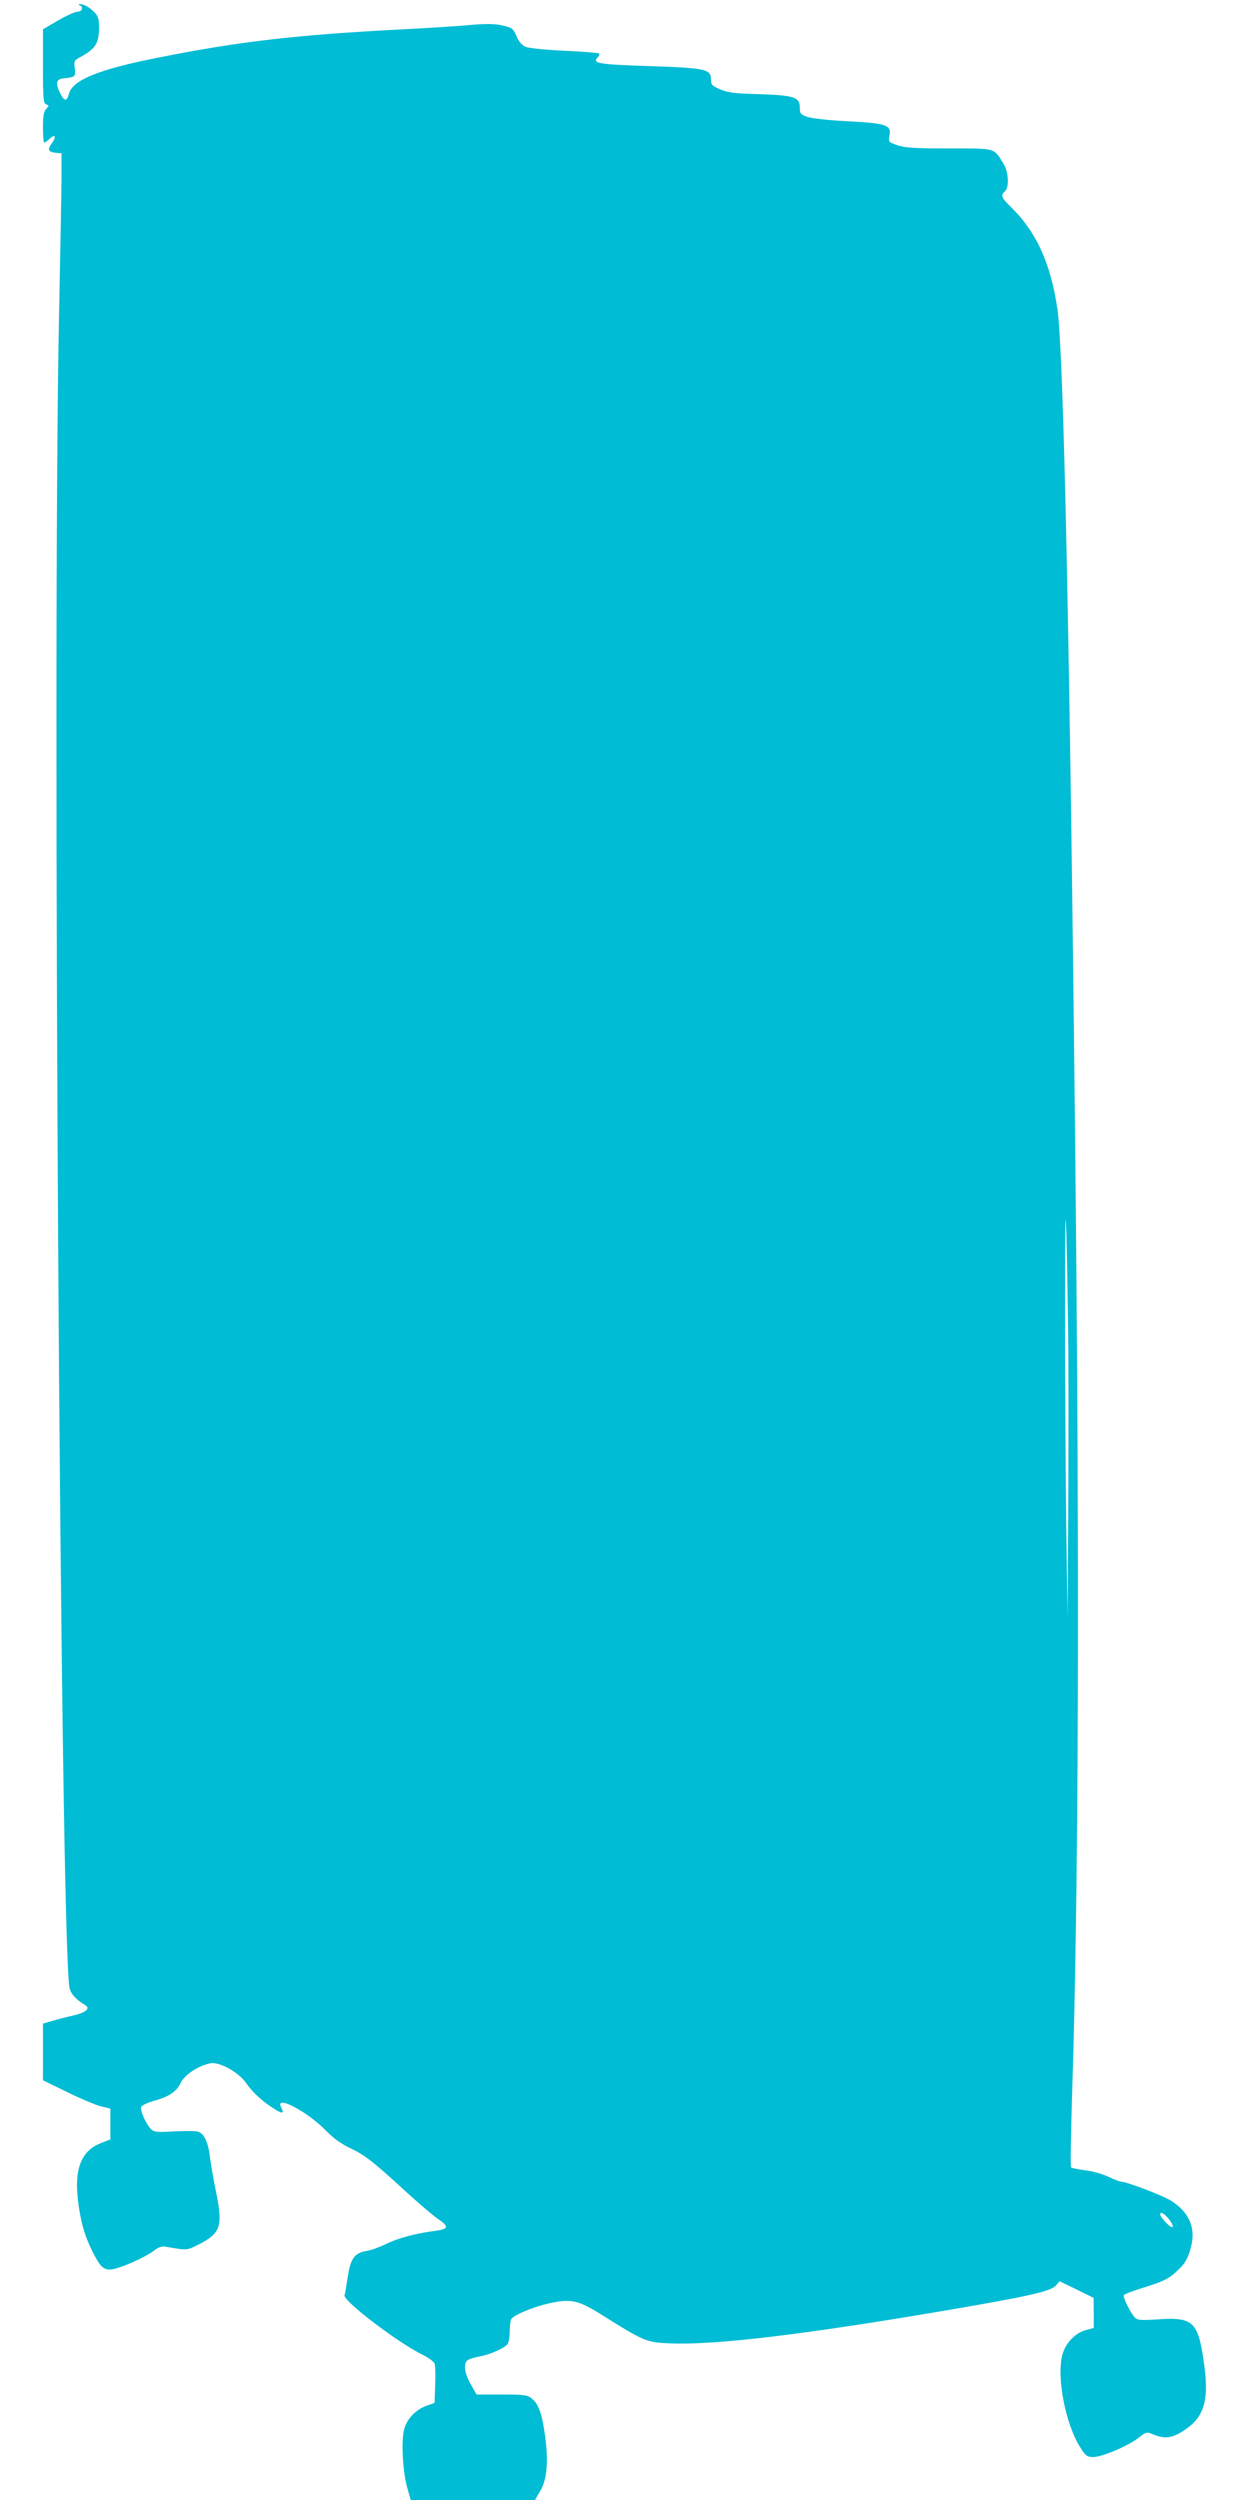 <?xml version="1.0" standalone="no"?>
<!DOCTYPE svg PUBLIC "-//W3C//DTD SVG 20010904//EN"
 "http://www.w3.org/TR/2001/REC-SVG-20010904/DTD/svg10.dtd">
<svg version="1.0" xmlns="http://www.w3.org/2000/svg"
 width="640pt" height="1280pt" viewBox="0 0 640 1280"
 preserveAspectRatio="xMidYMid meet">
<g transform="translate(0,1280) scale(0.1,-0.1)"
fill="#00bcd4" stroke="none">
<path d="M408 12773 c21 -8 13 -33 -11 -33 -12 0 -57 -20 -100 -45 l-77 -45 0
-189 c0 -166 2 -190 16 -195 16 -6 16 -8 0 -24 -12 -14 -16 -38 -16 -95 0 -42
3 -77 7 -77 4 0 17 10 30 22 27 25 32 6 8 -26 -23 -31 -18 -44 18 -48 l32 -3
0 -110 c0 -60 -6 -391 -13 -735 -35 -1697 7 -8312 54 -8548 6 -30 34 -61 80
-88 29 -17 4 -39 -63 -54 -32 -7 -79 -19 -105 -27 l-48 -14 0 -145 0 -145 123
-60 c67 -33 145 -66 172 -73 l50 -12 0 -79 0 -79 -44 -17 c-103 -38 -141 -129
-122 -293 13 -108 33 -180 73 -261 39 -78 55 -95 92 -95 38 0 174 59 222 95
27 21 42 26 67 21 104 -18 103 -18 158 9 119 60 131 93 96 268 -14 67 -28 149
-32 182 -9 78 -31 123 -62 131 -14 4 -70 4 -125 1 -89 -5 -101 -3 -117 14 -25
27 -55 95 -48 112 3 7 31 21 63 30 80 22 118 48 140 94 20 41 91 87 151 99 46
9 145 -46 183 -101 33 -48 83 -94 142 -131 44 -28 55 -27 38 5 -37 70 132 -18
230 -119 39 -40 79 -68 132 -93 63 -30 107 -64 239 -184 88 -82 180 -160 203
-175 56 -38 53 -51 -15 -60 -97 -12 -192 -37 -254 -68 -33 -16 -77 -32 -99
-35 -60 -10 -81 -38 -95 -130 -7 -44 -14 -88 -17 -97 -8 -28 275 -244 399
-304 35 -18 60 -36 63 -49 3 -11 4 -60 2 -109 l-3 -89 -40 -14 c-54 -19 -101
-66 -115 -119 -17 -58 -8 -220 15 -301 l18 -63 318 0 318 0 28 48 c34 58 42
150 23 286 -15 108 -33 159 -68 186 -22 18 -40 20 -153 20 l-129 0 -30 53
c-34 59 -39 112 -12 125 9 5 35 13 57 17 57 10 134 45 145 66 6 10 10 39 10
66 0 26 4 53 8 60 13 20 113 62 190 79 115 26 152 18 273 -58 220 -138 229
-141 351 -146 228 -10 693 46 1413 169 423 72 538 98 562 128 l18 21 87 -42
87 -43 1 -77 0 -77 -40 -11 c-54 -14 -104 -66 -120 -124 -32 -114 15 -359 92
-478 26 -42 34 -48 65 -48 45 0 173 54 229 96 44 34 45 34 80 19 52 -21 89
-19 138 10 119 70 148 153 121 351 -30 217 -54 241 -235 229 -95 -6 -107 -5
-122 12 -23 27 -60 102 -54 112 3 5 45 21 93 36 108 33 139 48 181 89 42 38
59 71 73 135 19 90 -16 166 -103 222 -42 27 -230 99 -259 99 -6 0 -34 11 -64
25 -29 14 -83 29 -119 33 -36 5 -69 11 -72 15 -4 3 -1 170 5 369 34 1046 39
2680 16 4853 -27 2563 -59 4077 -91 4292 -34 234 -108 396 -238 523 -49 47
-54 61 -31 80 23 19 19 98 -6 140 -51 84 -37 80 -279 80 -173 0 -226 3 -264
16 -46 16 -48 18 -42 49 11 56 -15 64 -229 75 -82 4 -168 14 -190 21 -36 13
-40 17 -40 49 0 53 -30 62 -210 68 -121 3 -159 8 -197 24 -43 19 -48 24 -48
53 0 50 -29 57 -300 66 -280 9 -311 14 -278 47 6 6 9 14 5 18 -3 3 -81 10
-174 14 -92 4 -182 13 -198 19 -22 8 -37 25 -50 55 -19 42 -23 45 -75 56 -41
9 -86 9 -175 1 -66 -6 -214 -15 -330 -21 -544 -28 -840 -62 -1255 -145 -304
-60 -439 -115 -457 -185 -11 -42 -24 -40 -46 5 -23 47 -19 69 13 73 66 7 68 9
63 52 -5 37 -3 41 27 57 70 38 91 64 96 123 3 30 1 67 -5 82 -11 29 -65 68
-91 67 -10 0 -11 -2 -2 -6z m5062 -6913 c1 -206 1 -593 -1 -860 l-3 -485 -7
480 c-3 264 -6 759 -6 1100 0 455 2 556 7 380 4 -132 8 -409 10 -615z m514
-4421 c14 -17 23 -35 20 -41 -7 -10 -63 47 -64 65 0 16 20 5 44 -24z"/>
</g>
</svg>
